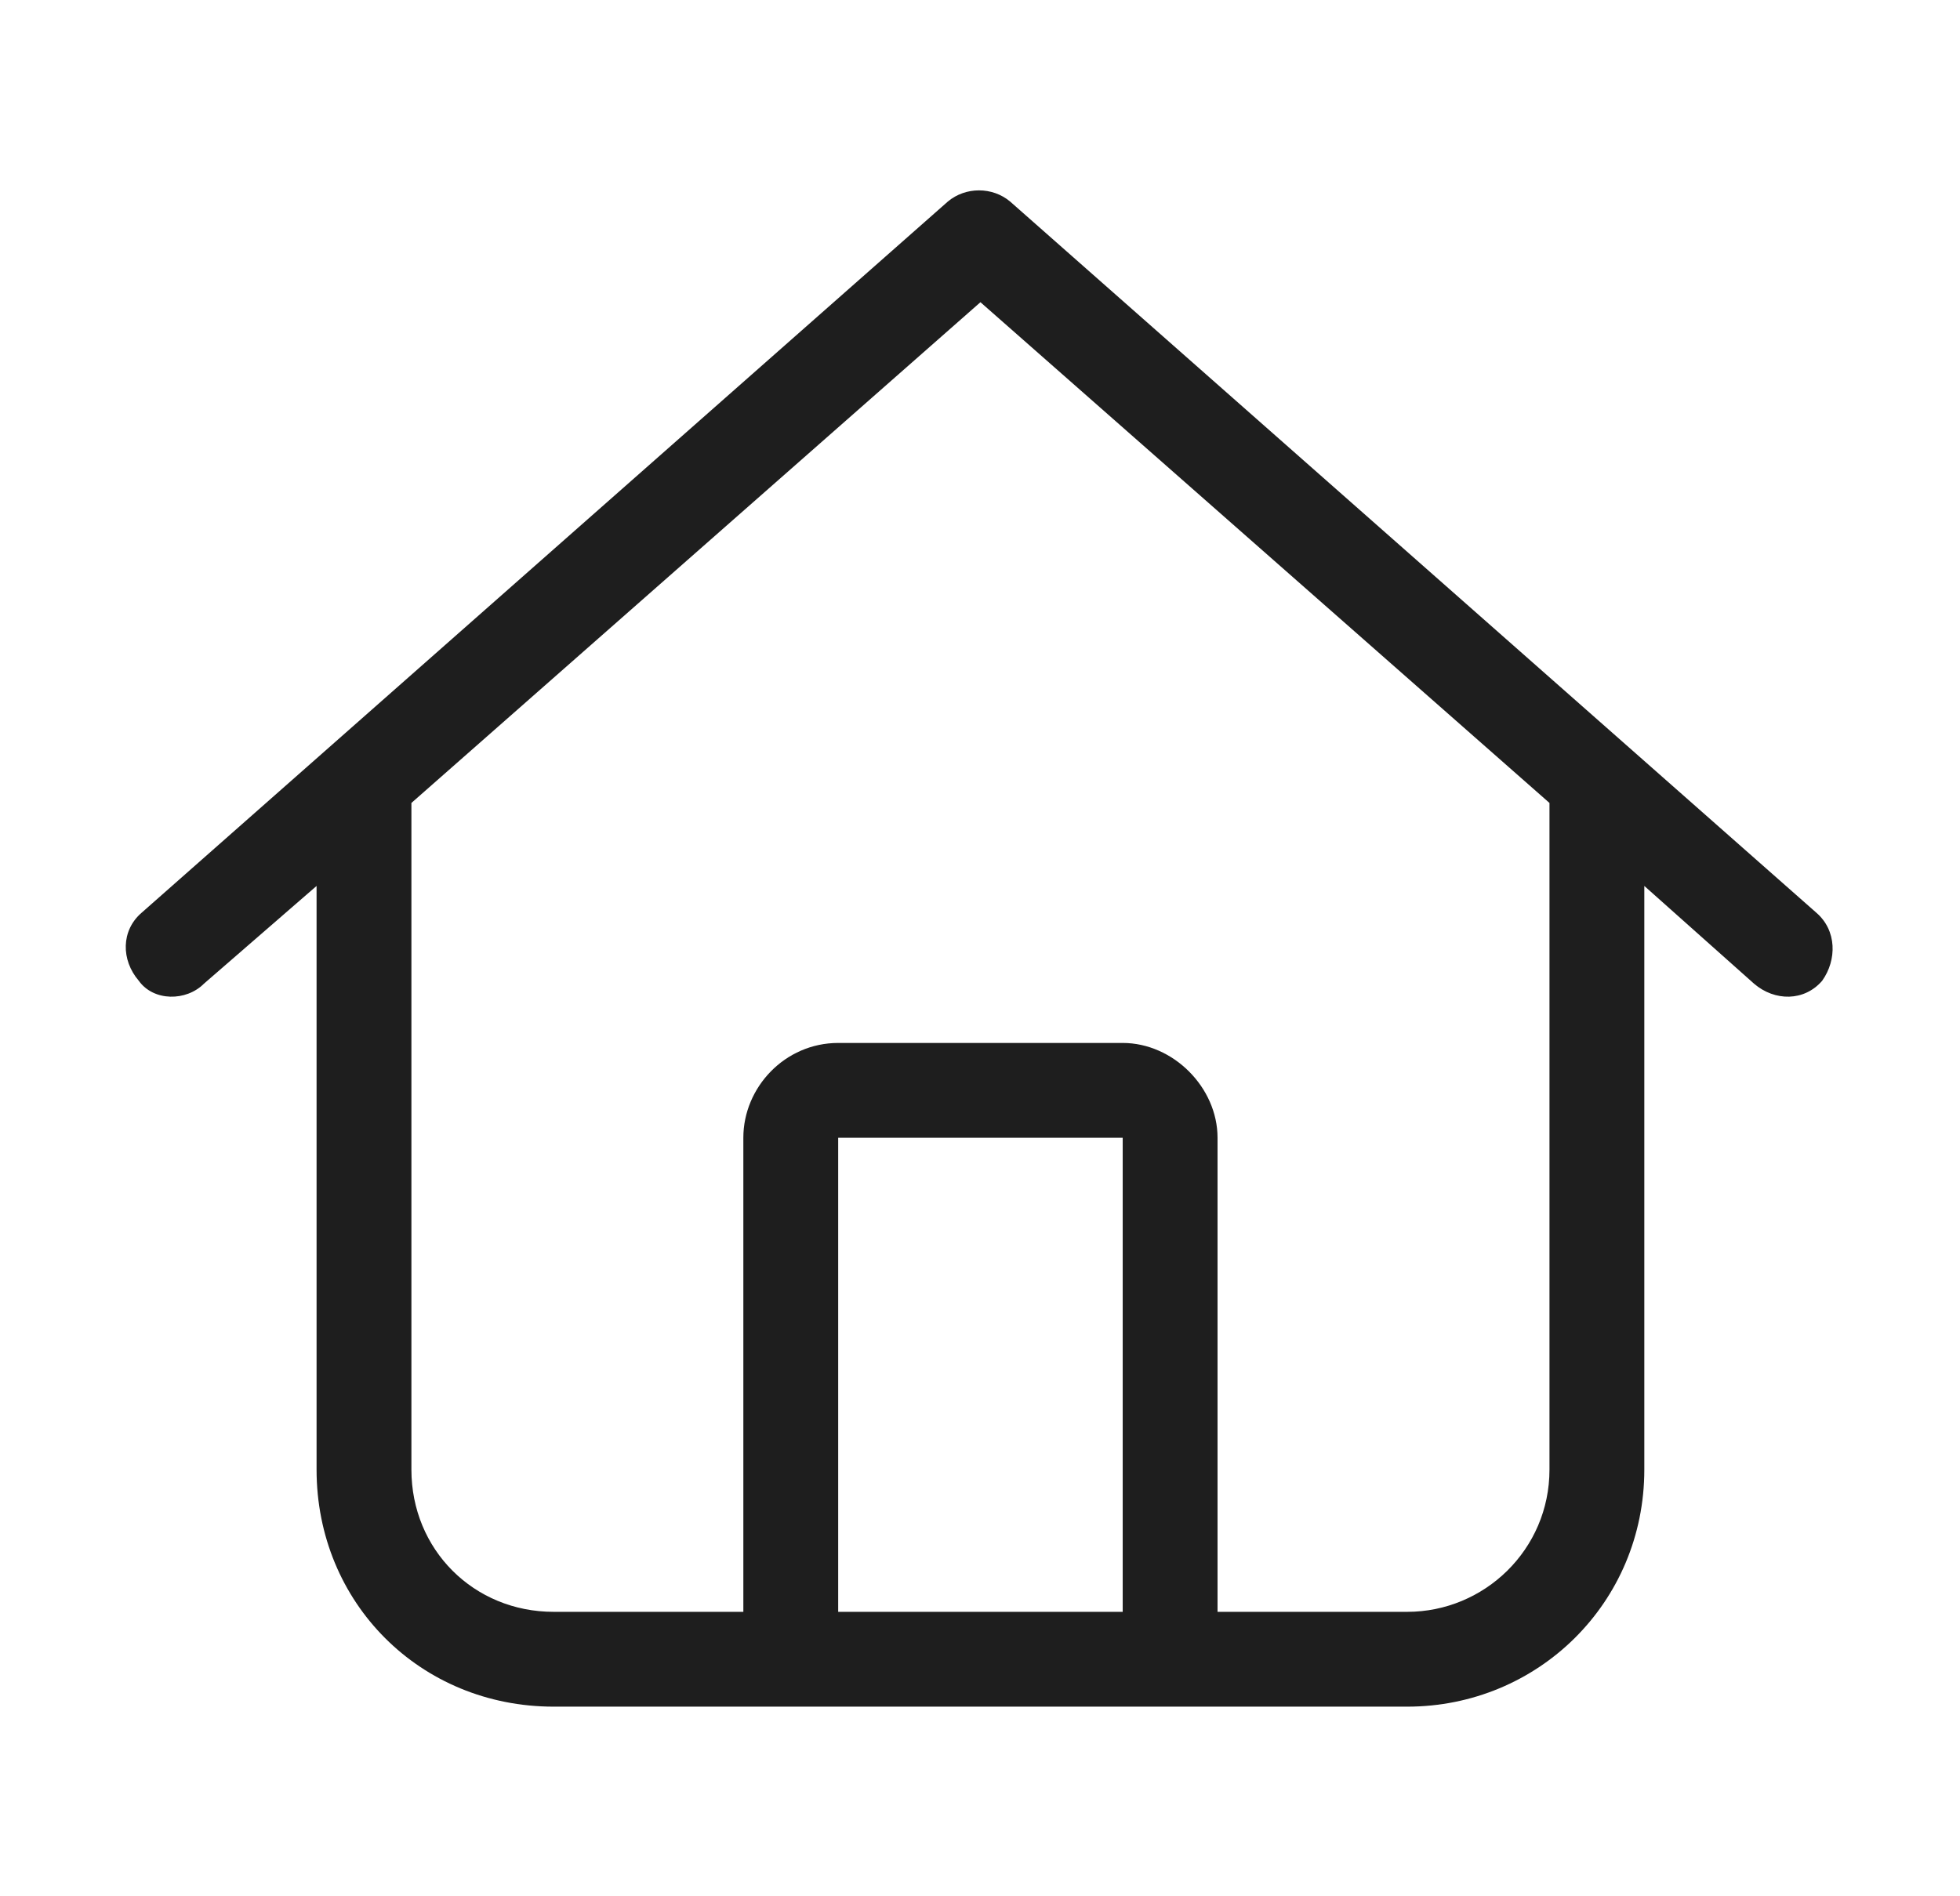 <svg width="31" height="30" viewBox="0 0 31 30" fill="none" xmlns="http://www.w3.org/2000/svg">
<path d="M15.976 3.188L28.726 14.438C29.054 14.719 29.054 15.188 28.82 15.516C28.538 15.844 28.07 15.844 27.742 15.562L26.007 14.016V23.25C26.007 25.359 24.32 27 22.257 27H8.757C6.648 27 5.007 25.359 5.007 23.25V14.016L3.226 15.562C2.945 15.844 2.429 15.844 2.195 15.516C1.913 15.188 1.913 14.719 2.242 14.438L14.992 3.188C15.273 2.953 15.695 2.953 15.976 3.188ZM6.507 23.25C6.507 24.516 7.492 25.5 8.757 25.5H11.757V18C11.757 17.203 12.414 16.5 13.257 16.5H17.757C18.554 16.5 19.257 17.203 19.257 18V25.5H22.257C23.476 25.5 24.507 24.516 24.507 23.25V12.703L15.507 4.781L6.507 12.703V23.25ZM13.257 25.5H17.757V18H13.257V25.5Z" fill="black" fill-opacity="0.88"/>
</svg>
